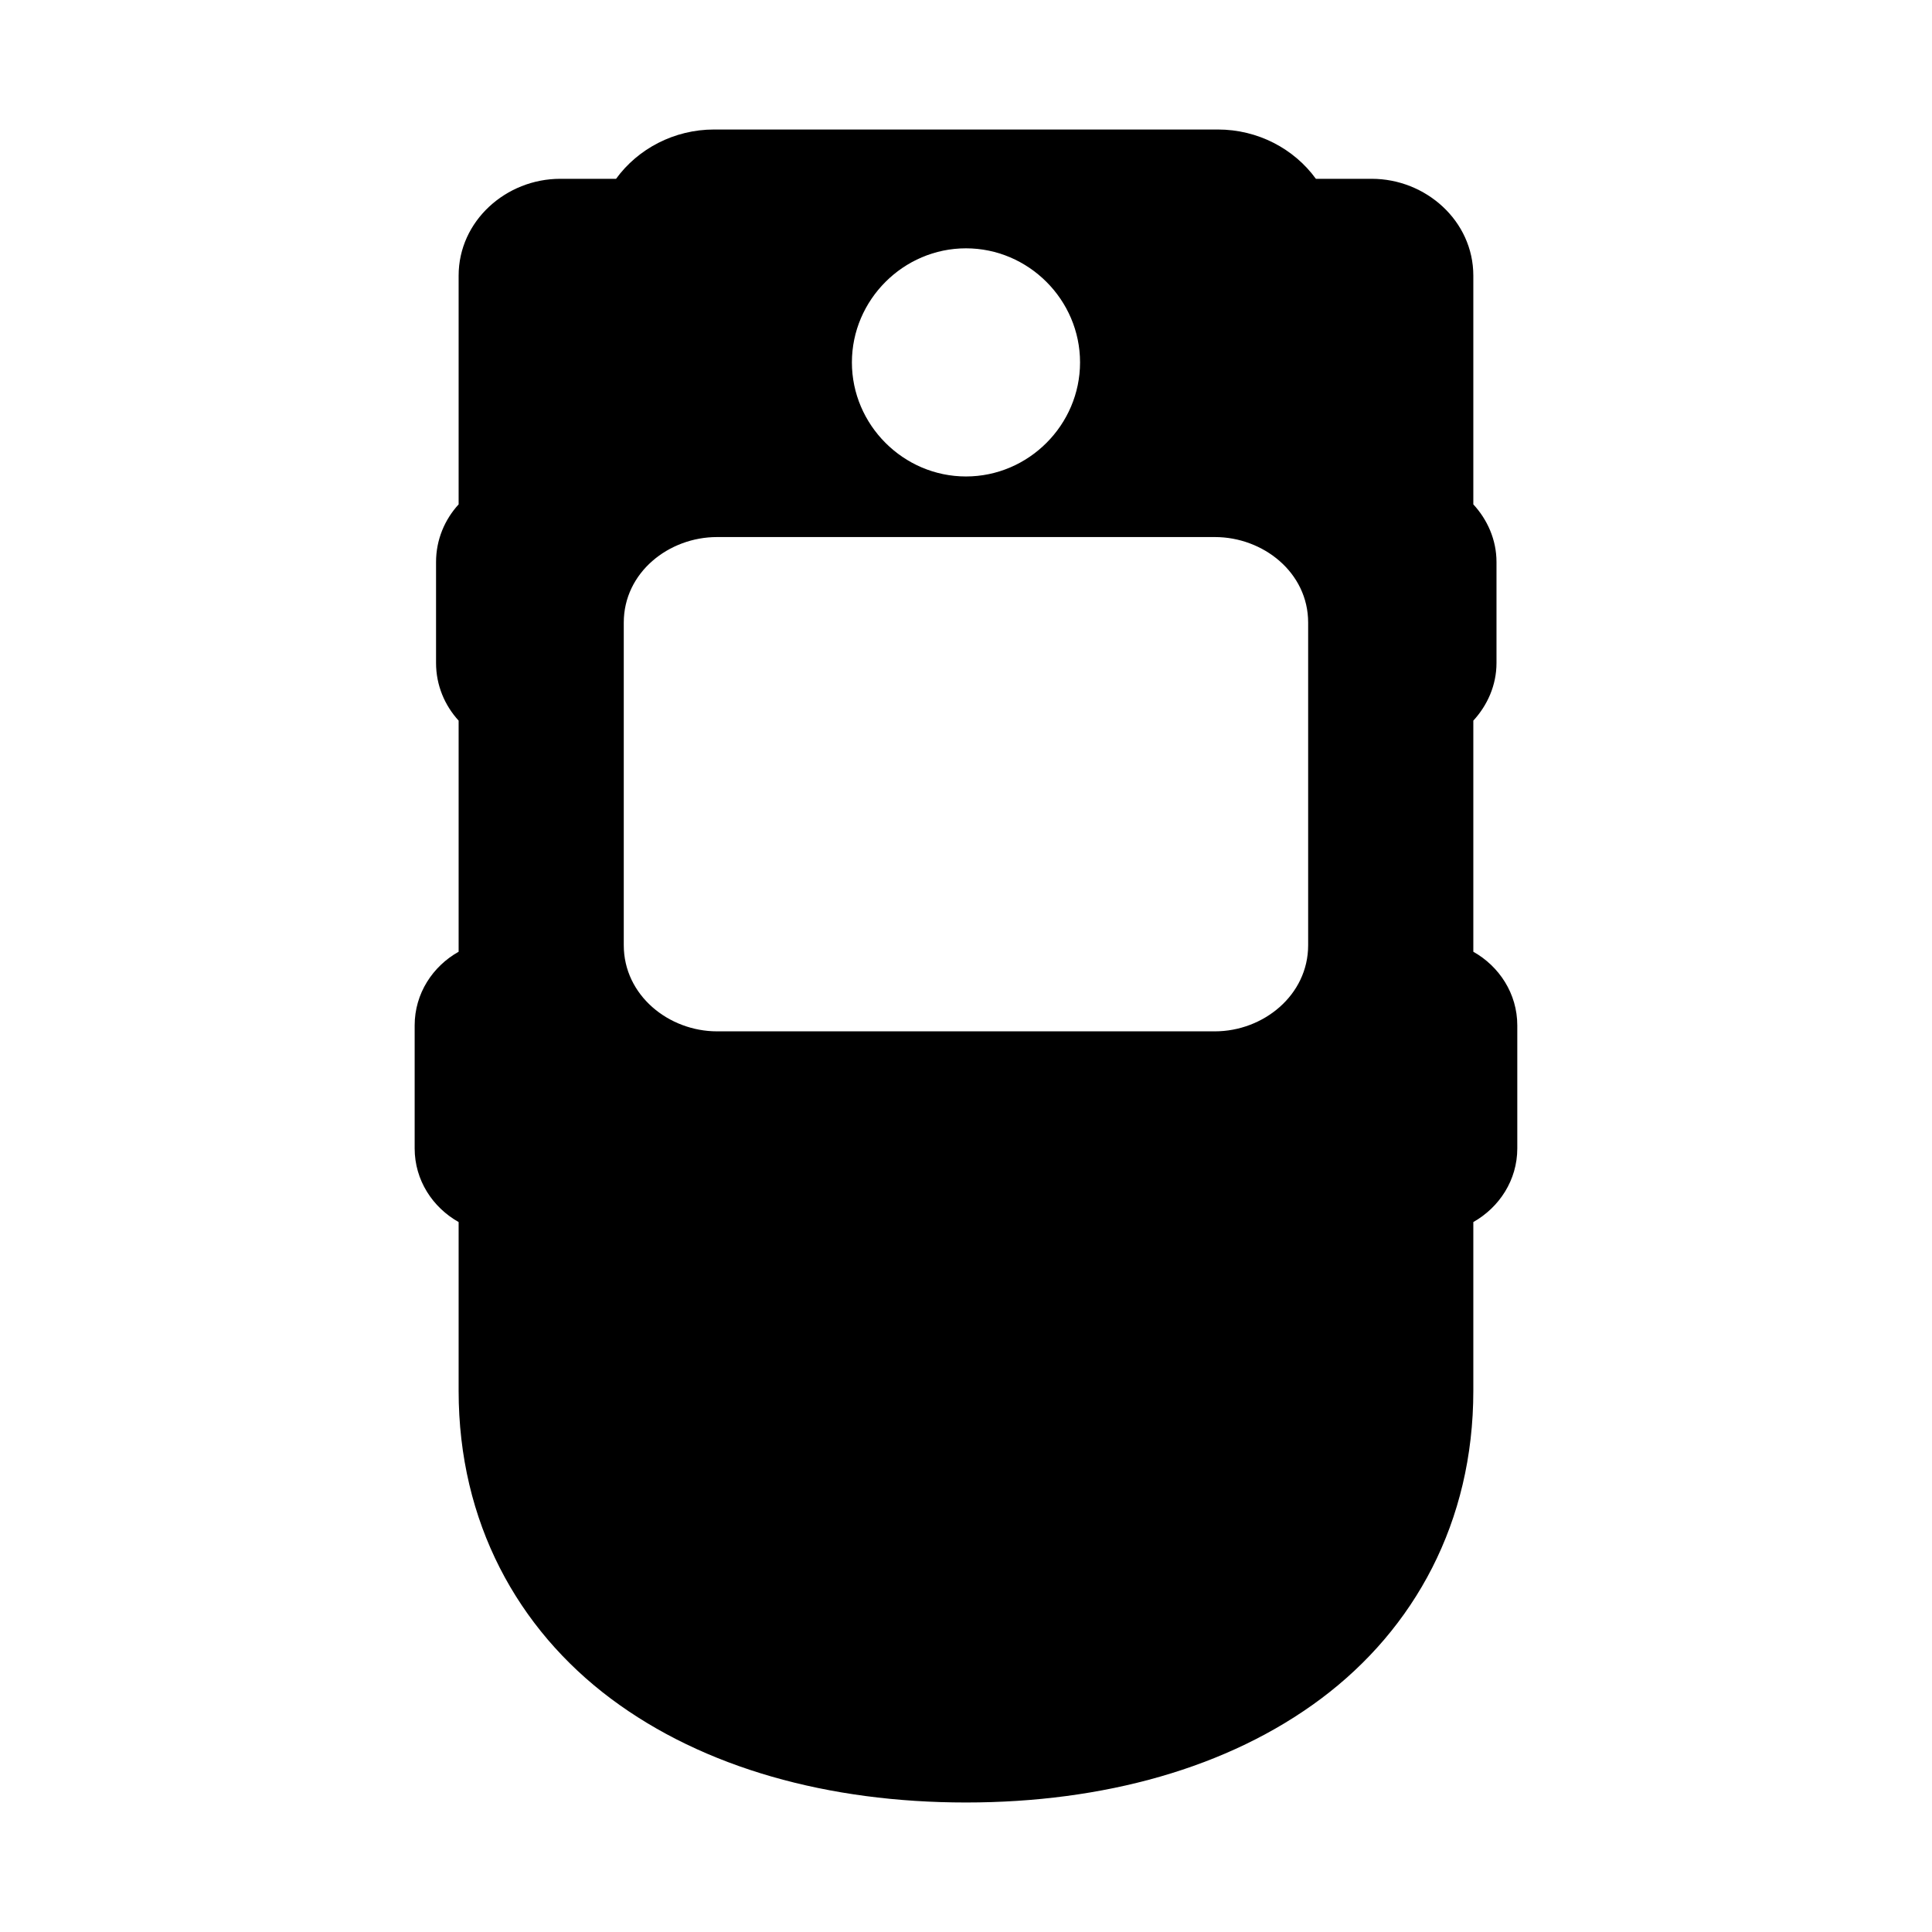 <?xml version="1.0" encoding="UTF-8"?>
<!-- Uploaded to: ICON Repo, www.svgrepo.com, Generator: ICON Repo Mixer Tools -->
<svg fill="#000000" width="800px" height="800px" version="1.1" viewBox="144 144 512 512" xmlns="http://www.w3.org/2000/svg">
 <path d="m333.24 178.32c-10.562 0-20.188 5.094-25.977 13.066h-14.801c-14.344 0-26.922 11.156-26.922 25.664v60.613c-3.68 4.012-5.984 9.367-5.984 15.273v26.766c0 5.91 2.305 11.246 5.984 15.273v61.246c-6.859 3.852-11.652 11.062-11.652 19.523v32.59c0 8.473 4.797 15.656 11.652 19.523v44.715c0 34.84 15.652 63.09 40.305 81.555 24.652 18.465 57.828 27.551 94.148 27.551 36.324 0 69.496-9.086 94.148-27.551 24.652-18.465 40.305-46.715 40.305-81.555v-44.715c6.859-3.879 11.652-11.086 11.652-19.523v-32.59c0-8.422-4.785-15.656-11.652-19.523v-61.246c3.715-4.035 6.141-9.363 6.141-15.273v-26.766c0-5.902-2.426-11.25-6.141-15.273v-60.613c0-14.508-12.602-25.664-26.922-25.664h-14.801c-5.805-7.992-15.406-13.066-25.977-13.066zm66.754 31.488c16.574 0 30.23 13.652 30.23 30.23 0 16.574-13.652 30.23-30.23 30.23-16.574 0-30.23-13.652-30.23-30.23 0-16.574 13.652-30.23 30.23-30.23zm-65.969 76.516h131.93c12.793 0 24.719 9.391 24.719 22.672v85.492c0 13.285-11.922 22.828-24.719 22.828h-131.93c-12.793 0-24.719-9.543-24.719-22.828v-85.492c0-13.281 11.922-22.672 24.719-22.672z" fill-rule="evenodd"/>
</svg>